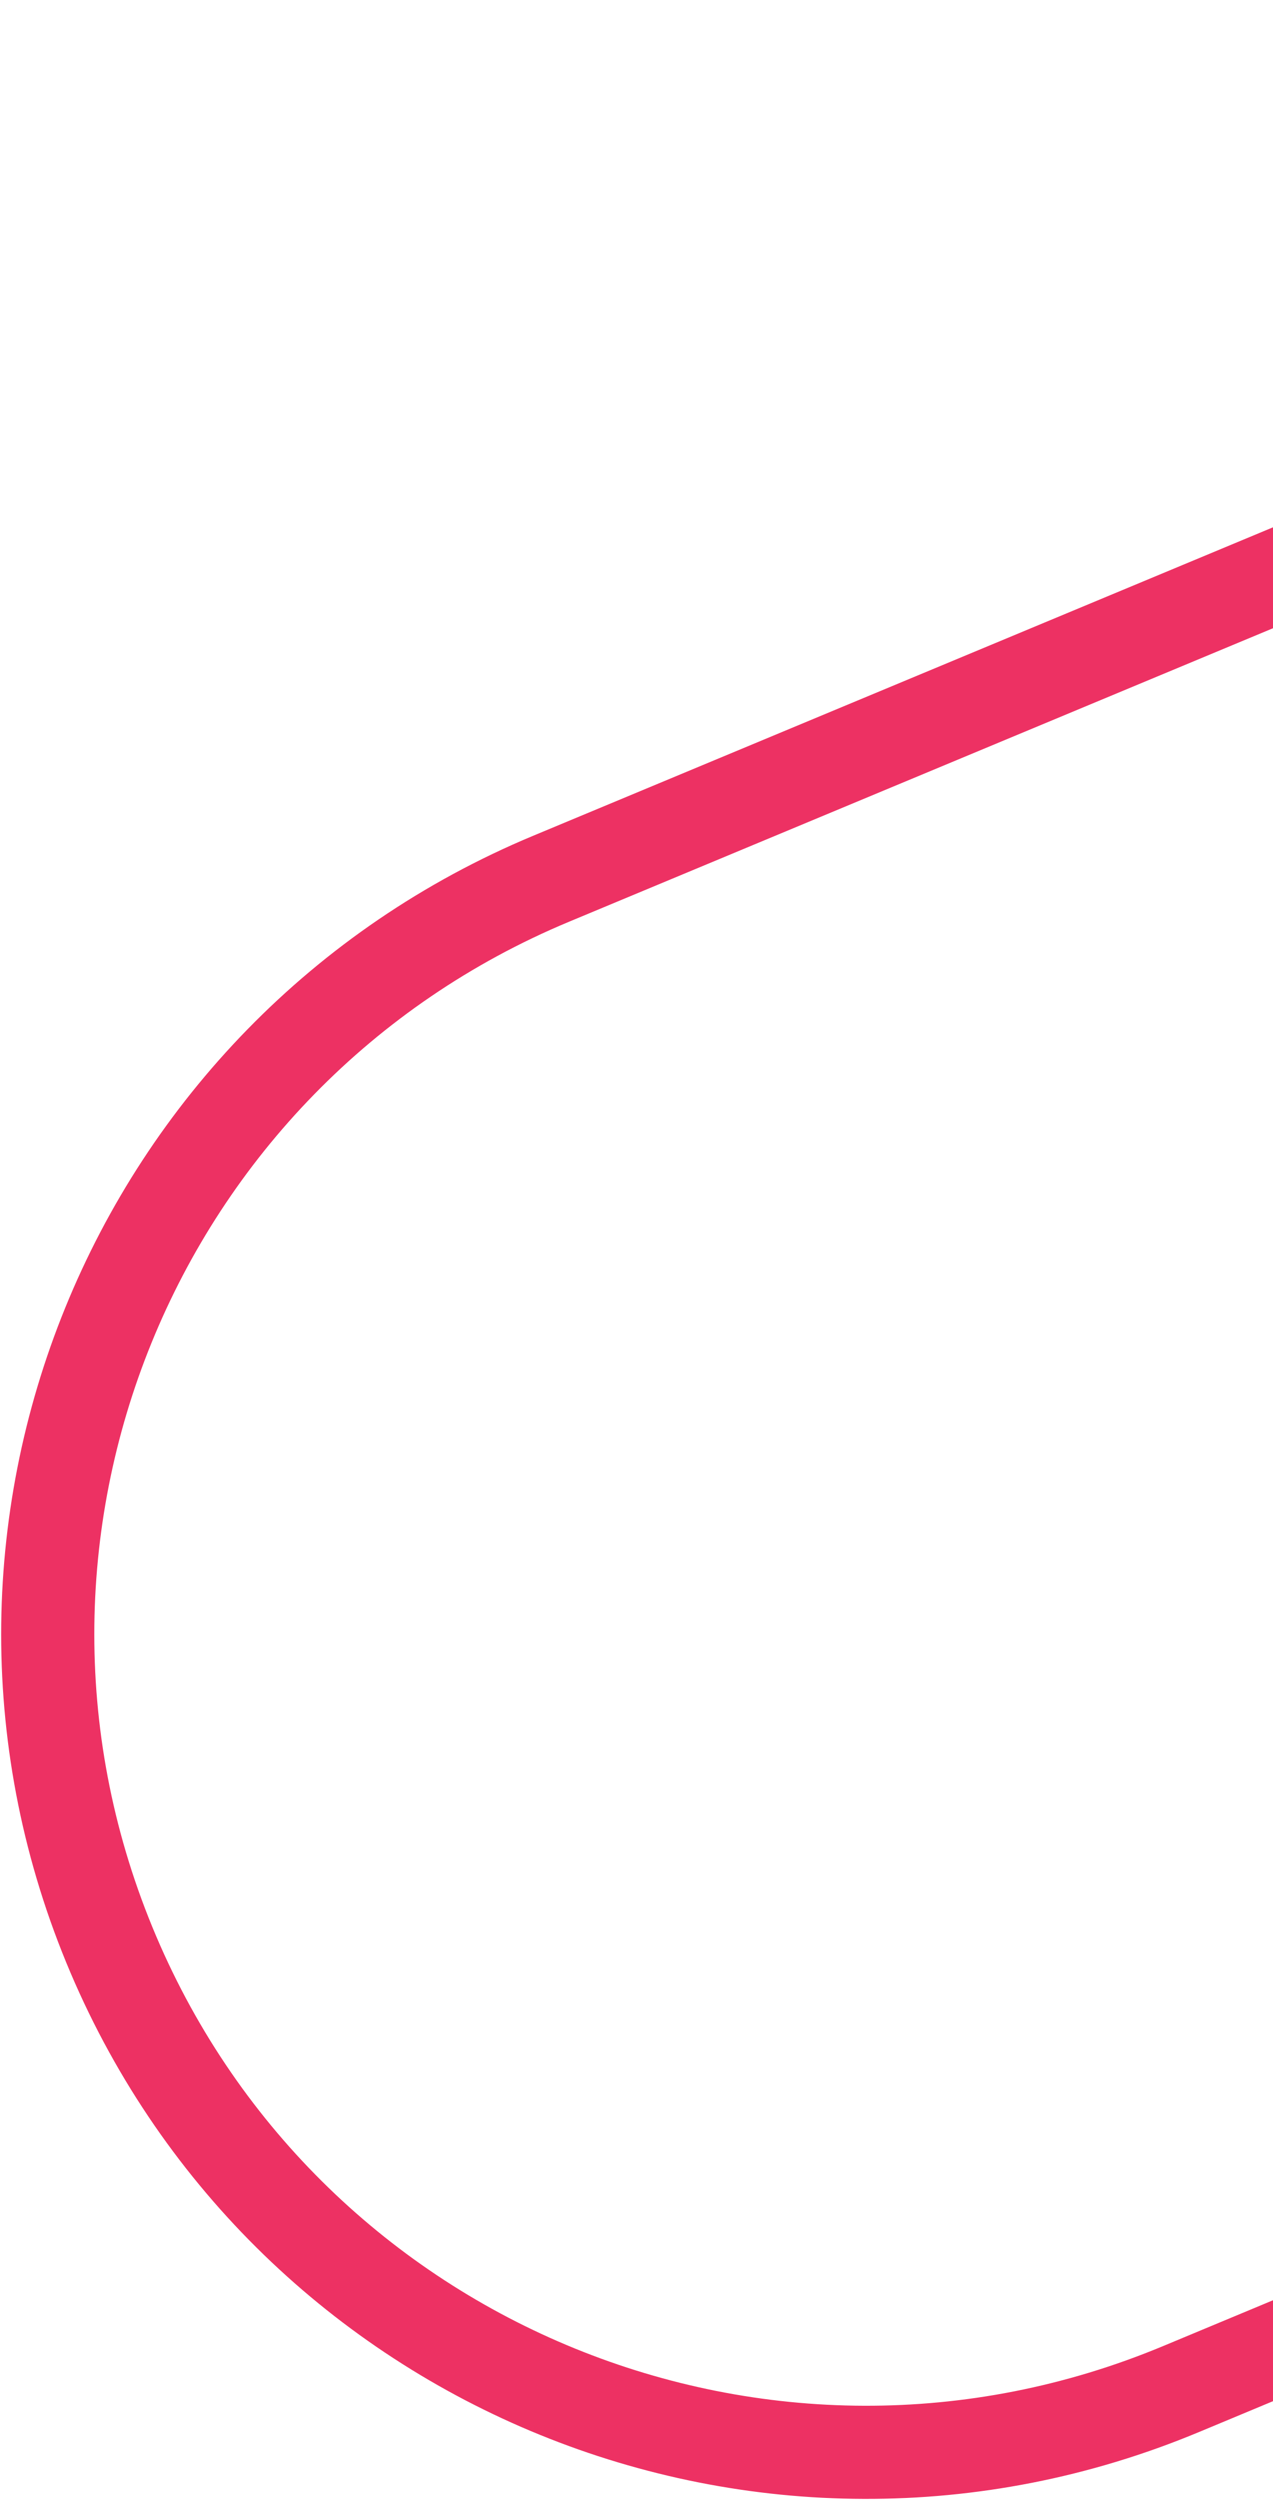 <svg xmlns="http://www.w3.org/2000/svg" viewBox="0 0 164 322" fill="none"><path fill-rule="evenodd" clip-rule="evenodd" d="M14.601 251.756C-8.324 197.914 17.005 135.704 71.019 113.186L437.871 -39.749C491.311 -62.028 552.718 -37.027 575.399 16.244V16.244C598.324 70.086 572.996 132.296 518.981 154.814L152.129 307.75C98.689 330.028 37.282 305.027 14.601 251.756V251.756Z" stroke="#ED3163" stroke-width="12"></path></svg>